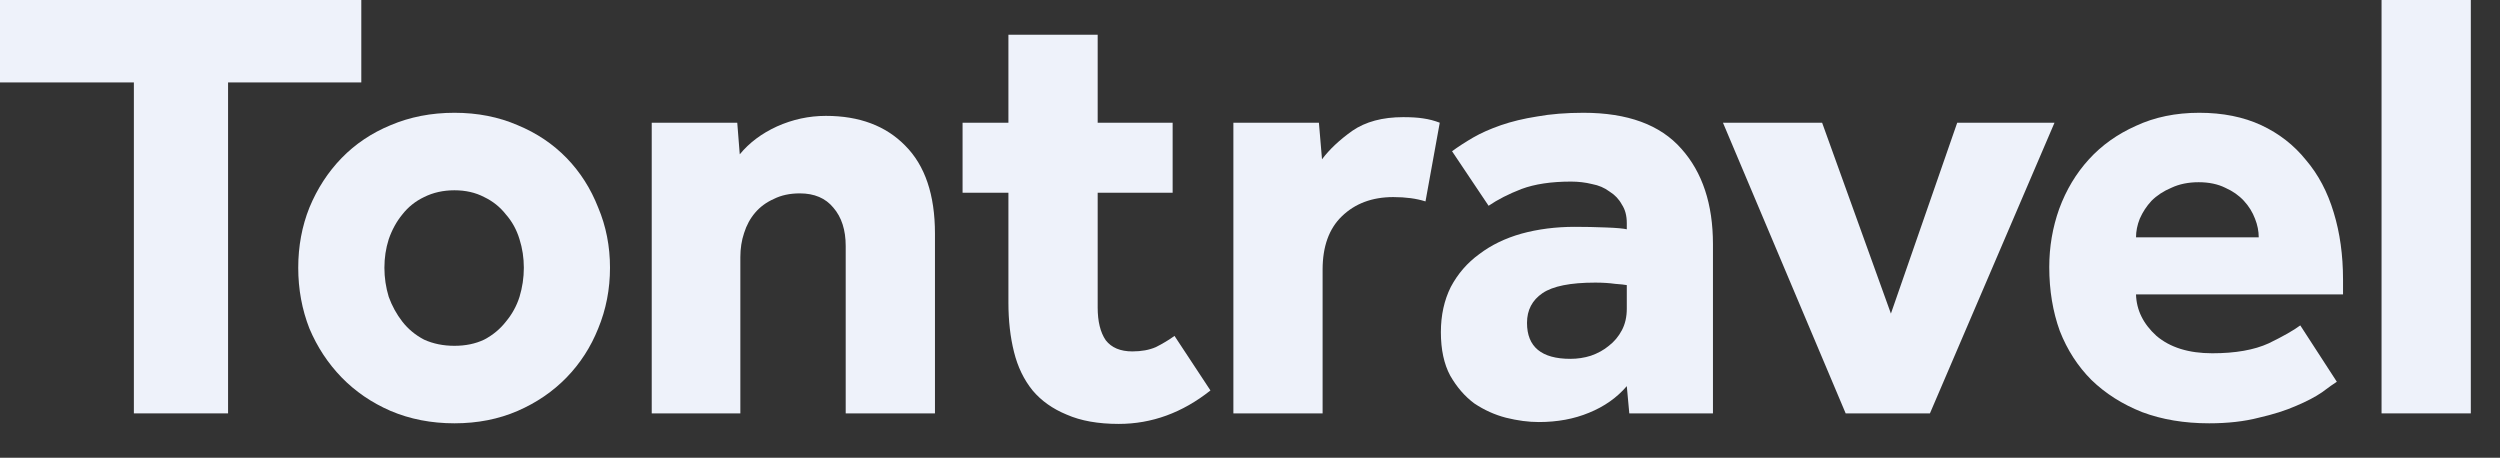 <?xml version="1.0" encoding="utf-8"?>
<svg xmlns="http://www.w3.org/2000/svg" fill="none" height="100%" overflow="visible" preserveAspectRatio="none" style="display: block;" viewBox="0 0 71 13" width="100%">
<rect x="0" y="0" width="71" height="13" fill="#333333" stroke="none"/>
<g id="TONTRAVEL">
<path d="M3.802 2.341H0V0H10.261V2.341H6.477V11.74H3.802V2.341Z" fill="#EEF2FA"/>
<path d="M12.906 9.821C13.223 9.821 13.504 9.763 13.751 9.645C13.997 9.516 14.202 9.346 14.367 9.135C14.543 8.924 14.672 8.689 14.754 8.431C14.836 8.161 14.877 7.885 14.877 7.604C14.877 7.322 14.836 7.052 14.754 6.794C14.672 6.524 14.543 6.289 14.367 6.09C14.202 5.879 13.997 5.715 13.751 5.597C13.504 5.468 13.223 5.404 12.906 5.404C12.589 5.404 12.302 5.468 12.043 5.597C11.797 5.715 11.592 5.879 11.427 6.09C11.263 6.289 11.134 6.524 11.04 6.794C10.958 7.052 10.917 7.322 10.917 7.604C10.917 7.885 10.958 8.161 11.04 8.431C11.134 8.689 11.263 8.924 11.427 9.135C11.592 9.346 11.797 9.516 12.043 9.645C12.302 9.763 12.589 9.821 12.906 9.821ZM8.47 7.604C8.47 6.994 8.576 6.424 8.787 5.896C9.01 5.357 9.315 4.887 9.702 4.488C10.09 4.089 10.553 3.778 11.093 3.555C11.644 3.321 12.249 3.203 12.906 3.203C13.563 3.203 14.161 3.321 14.701 3.555C15.241 3.778 15.704 4.089 16.092 4.488C16.479 4.887 16.778 5.357 16.989 5.896C17.212 6.424 17.324 6.994 17.324 7.604C17.324 8.214 17.212 8.789 16.989 9.329C16.778 9.857 16.479 10.32 16.092 10.719C15.704 11.118 15.241 11.435 14.701 11.67C14.161 11.904 13.563 12.022 12.906 12.022C12.249 12.022 11.644 11.904 11.093 11.67C10.553 11.435 10.09 11.118 9.702 10.719C9.315 10.32 9.01 9.857 8.787 9.329C8.576 8.789 8.47 8.214 8.47 7.604Z" fill="#EEF2FA"/>
<path d="M18.509 3.485H20.938L21.009 4.383C21.279 4.054 21.631 3.79 22.065 3.591C22.511 3.391 22.974 3.291 23.455 3.291C24.406 3.291 25.157 3.573 25.708 4.136C26.271 4.7 26.553 5.533 26.553 6.636V11.74H24.018V6.988C24.018 6.53 23.901 6.166 23.666 5.896C23.444 5.627 23.127 5.492 22.716 5.492C22.434 5.492 22.188 5.544 21.977 5.65C21.765 5.744 21.59 5.873 21.449 6.037C21.308 6.201 21.202 6.395 21.132 6.618C21.061 6.829 21.026 7.058 21.026 7.304V11.74H18.509V3.485Z" fill="#EEF2FA"/>
<path d="M28.639 5.474H27.337V3.485H28.639V0.986H31.174V3.485H33.303V5.474H31.174V8.73C31.174 9.129 31.25 9.44 31.403 9.663C31.567 9.874 31.819 9.98 32.159 9.98C32.418 9.98 32.641 9.939 32.828 9.857C33.016 9.763 33.192 9.657 33.356 9.54L34.377 11.089C33.579 11.722 32.711 12.039 31.772 12.039C31.186 12.039 30.693 11.951 30.294 11.775C29.895 11.611 29.572 11.382 29.326 11.089C29.079 10.784 28.903 10.42 28.798 9.997C28.692 9.575 28.639 9.106 28.639 8.589V5.474Z" fill="#EEF2FA"/>
<path d="M35.028 3.485H37.457L37.545 4.524C37.756 4.242 38.044 3.972 38.407 3.714C38.783 3.456 39.264 3.327 39.851 3.327C40.074 3.327 40.261 3.338 40.414 3.362C40.578 3.385 40.736 3.426 40.889 3.485L40.484 5.72C40.226 5.638 39.921 5.597 39.569 5.597C38.971 5.597 38.484 5.779 38.108 6.143C37.744 6.495 37.562 6.999 37.562 7.657V11.74H35.028V3.485Z" fill="#EEF2FA"/>
<path d="M46.201 10.966C45.92 11.294 45.562 11.546 45.128 11.722C44.705 11.898 44.23 11.986 43.702 11.986C43.409 11.986 43.098 11.945 42.769 11.863C42.452 11.781 42.153 11.646 41.871 11.458C41.602 11.259 41.373 10.995 41.185 10.666C41.009 10.338 40.921 9.927 40.921 9.434C40.921 8.953 41.015 8.525 41.203 8.149C41.402 7.774 41.672 7.463 42.012 7.216C42.352 6.958 42.752 6.765 43.209 6.636C43.678 6.507 44.183 6.442 44.723 6.442C45.016 6.442 45.309 6.448 45.603 6.46C45.908 6.471 46.107 6.489 46.201 6.512V6.336C46.201 6.125 46.154 5.949 46.06 5.808C45.978 5.656 45.861 5.533 45.709 5.439C45.568 5.333 45.403 5.263 45.216 5.228C45.028 5.181 44.828 5.157 44.617 5.157C44.054 5.157 43.585 5.228 43.209 5.368C42.845 5.509 42.534 5.668 42.276 5.844L41.238 4.295C41.414 4.166 41.613 4.037 41.836 3.907C42.059 3.778 42.323 3.661 42.628 3.555C42.933 3.45 43.274 3.368 43.649 3.309C44.036 3.239 44.476 3.203 44.969 3.203C46.225 3.203 47.152 3.544 47.75 4.224C48.349 4.893 48.648 5.797 48.648 6.935V11.74H46.272L46.201 10.966ZM46.201 8.097C46.143 8.085 46.031 8.073 45.867 8.061C45.703 8.038 45.515 8.026 45.304 8.026C44.6 8.026 44.101 8.126 43.808 8.325C43.514 8.525 43.367 8.806 43.367 9.17C43.367 9.851 43.778 10.191 44.6 10.191C44.799 10.191 44.993 10.162 45.18 10.103C45.38 10.033 45.55 9.939 45.691 9.821C45.843 9.704 45.967 9.557 46.06 9.381C46.154 9.205 46.201 9 46.201 8.765V8.097Z" fill="#EEF2FA"/>
<path d="M48.932 3.485H51.748L53.702 8.906L55.585 3.485H58.348L54.81 11.74H52.417L48.932 3.485Z" fill="#EEF2FA"/>
<path d="M66.366 10.842C66.272 10.901 66.131 11.001 65.944 11.142C65.756 11.271 65.51 11.4 65.204 11.529C64.911 11.658 64.559 11.769 64.148 11.863C63.738 11.969 63.268 12.022 62.74 12.022C62.036 12.022 61.403 11.916 60.839 11.705C60.276 11.482 59.795 11.177 59.396 10.79C59.009 10.402 58.71 9.939 58.498 9.399C58.299 8.848 58.199 8.243 58.199 7.586C58.199 7.011 58.293 6.46 58.481 5.932C58.68 5.392 58.962 4.922 59.326 4.524C59.689 4.125 60.135 3.808 60.663 3.573C61.191 3.327 61.79 3.203 62.459 3.203C63.127 3.203 63.714 3.321 64.219 3.555C64.723 3.79 65.146 4.119 65.486 4.541C65.838 4.952 66.102 5.45 66.278 6.037C66.454 6.612 66.542 7.246 66.542 7.938V8.361H60.663C60.675 8.806 60.869 9.2 61.244 9.54C61.631 9.868 62.159 10.033 62.828 10.033C63.485 10.033 64.019 9.939 64.43 9.751C64.841 9.552 65.14 9.381 65.328 9.241L66.366 10.842ZM64.148 6.741C64.148 6.565 64.113 6.389 64.043 6.213C63.972 6.025 63.867 5.855 63.726 5.703C63.585 5.55 63.409 5.427 63.198 5.333C62.987 5.228 62.734 5.175 62.441 5.175C62.148 5.175 61.889 5.228 61.667 5.333C61.444 5.427 61.256 5.55 61.103 5.703C60.962 5.855 60.851 6.025 60.769 6.213C60.699 6.389 60.663 6.565 60.663 6.741H64.148Z" fill="#EEF2FA"/>
<path d="M67.636 0H70.171V11.74H67.636V0Z" fill="#EEF2FA"/>
</g>
</svg>